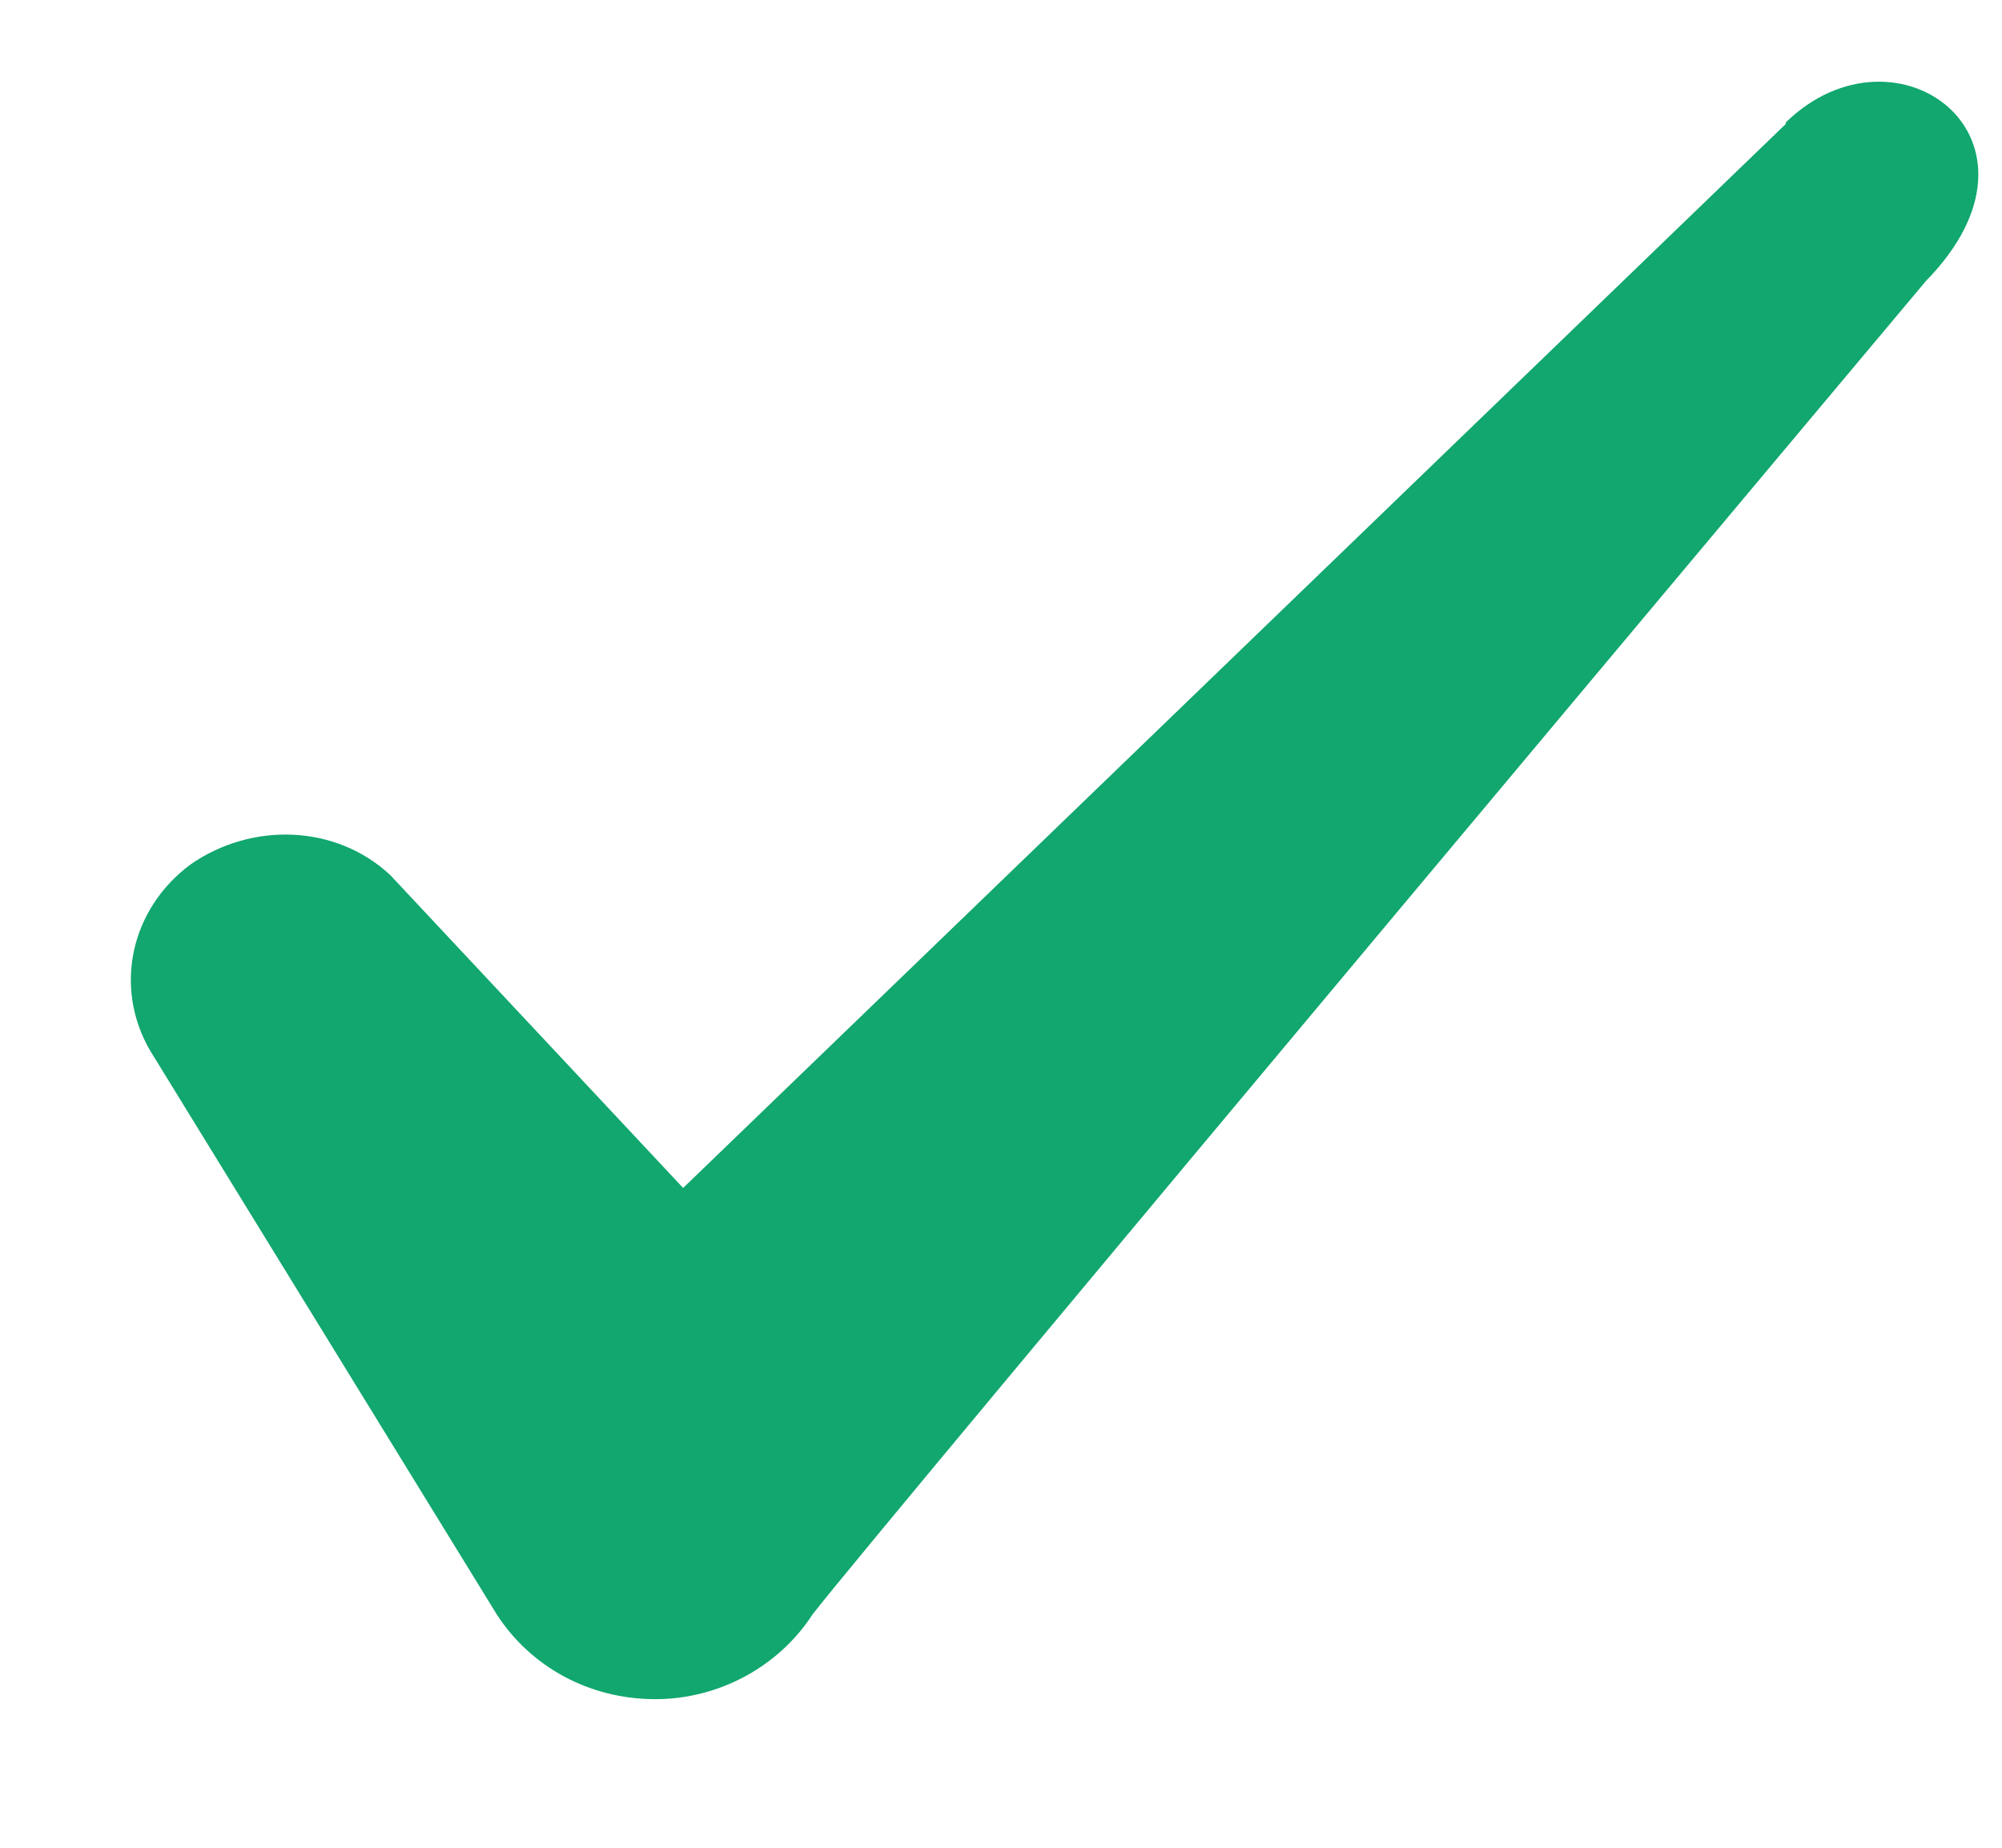 <svg width="13" height="12" viewBox="0 0 13 12" fill="none" xmlns="http://www.w3.org/2000/svg"><path fill-rule="evenodd" clip-rule="evenodd" d="M11.596 0.805L4.436 7.715L2.536 5.685C2.186 5.355 1.636 5.335 1.236 5.615C0.846 5.905 0.736 6.415 0.976 6.825L3.226 10.485C3.446 10.825 3.826 11.035 4.256 11.035C4.666 11.035 5.056 10.825 5.276 10.485C5.636 10.015 12.506 1.825 12.506 1.825C13.406 0.905 12.316 0.095 11.596 0.795V0.805Z" fill="#11A76E"></path></svg>